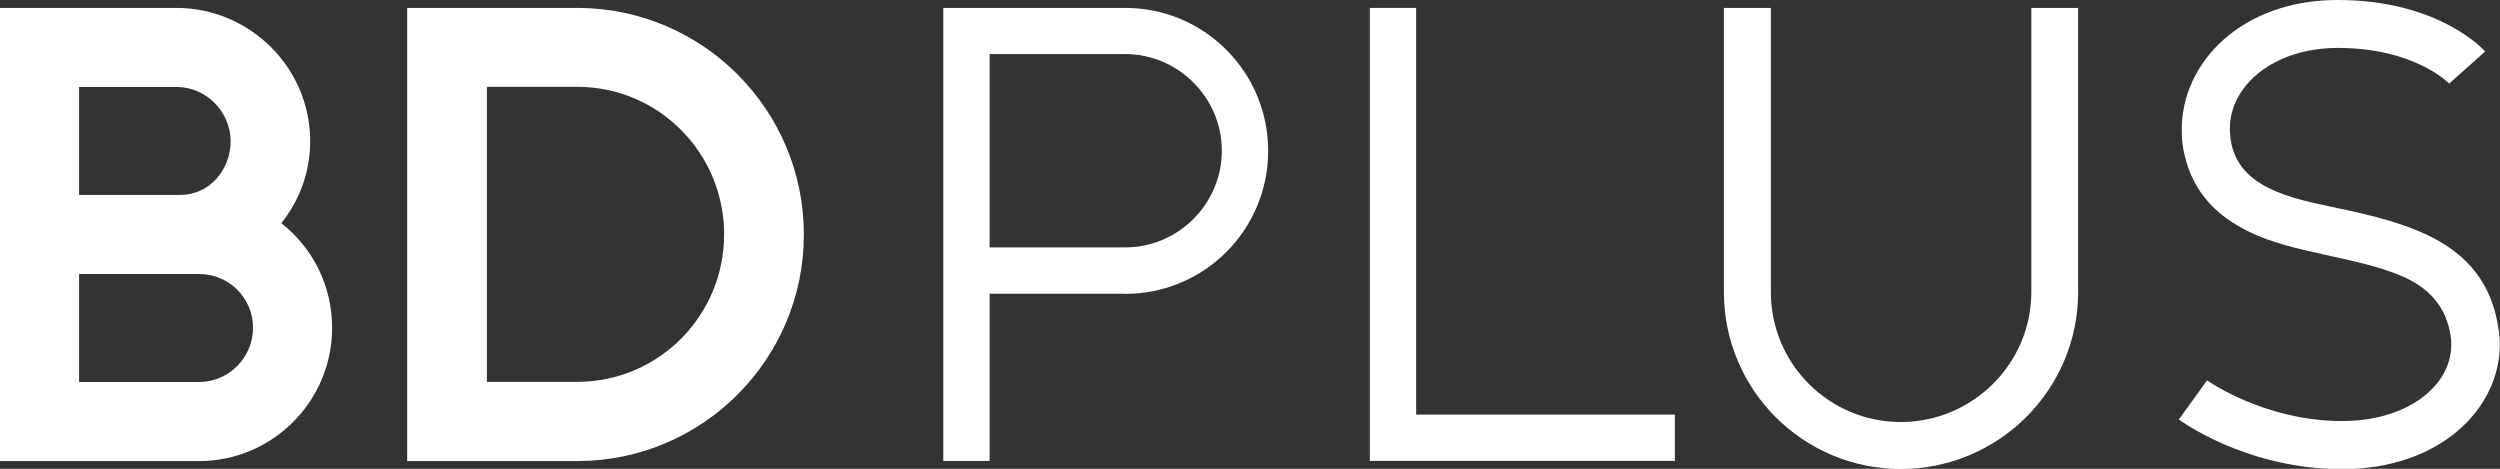 <?xml version="1.0" encoding="UTF-8"?>
<svg xmlns="http://www.w3.org/2000/svg" id="Layer_2" data-name="Layer 2" viewBox="0 0 154.91 29.05">
  <rect x="0" y="0" width="154.91" height="29.05" fill="#333333" stroke="none"/>
  <defs>
    <style>
      .cls-1 {
        fill: #fff;
        stroke-width: 0px;
      }
    </style>
  </defs>
  <g id="Layer_1-2" data-name="Layer 1">
    <g>
      <path class="cls-1" d="m10.99.49c4.52.04,8.23,3.71,8.23,8.26,0,1.92-.67,3.68-1.79,5.08,1.93,1.51,3.15,3.85,3.15,6.48,0,4.55-3.68,8.23-8.19,8.26H0V.49h10.99Zm-6.09,4.9v6.69h6.27c1.79,0,3.12-1.54,3.12-3.33s-1.47-3.33-3.29-3.36h-6.09Zm0,11.59v6.69h7.49c1.82-.03,3.29-1.54,3.29-3.36s-1.47-3.33-3.33-3.33h-7.46Z"></path>
      <path class="cls-1" d="m25.23,28.56V.49h10.61c7.7.04,13.97,6.3,13.97,14.04s-6.27,14-13.97,14.04h-10.61Zm4.94-23.17v18.27h5.6c5.04,0,9.1-4.1,9.1-9.14s-4.06-9.14-9.1-9.14h-5.6Z"></path>
      <path class="cls-1" d="m69.72,18.2h-8.4v10.36h-2.87V.49h11.27c4.9,0,8.86,3.96,8.86,8.86s-3.96,8.86-8.86,8.86Zm-8.4-2.87h8.4c3.29,0,5.99-2.7,5.99-5.99s-2.7-5.99-5.99-5.99h-8.4v11.97Z"></path>
      <path class="cls-1" d="m103.78,25.69v2.87h-18.9V.49h2.87v25.2h16.03Z"></path>
      <path class="cls-1" d="m125.86.49h2.91v17.61c0,6.06-4.94,10.96-10.99,10.96s-10.96-4.9-10.96-10.96V.49h2.91v17.61c0,4.45,3.61,8.05,8.05,8.05s8.09-3.61,8.09-8.05V.49Z"></path>
      <path class="cls-1" d="m151.76,5.18s-2.1-2.21-6.9-2.21c-3.96,0-6.69,2.31-6.69,5.01,0,.32.04.63.1.95.67,3.01,4.34,3.47,7.35,4.13,4.38.98,8.51,2.35,9.21,7.39.04.28.07.6.07.88,0,4.03-3.75,7.74-9.77,7.74s-10.12-3.08-10.12-3.08l1.75-2.42s3.54,2.52,8.37,2.52c3.99,0,6.76-2.14,6.76-4.73,0-.17,0-.31-.03-.49-.28-1.96-1.44-3.04-2.91-3.71-2.87-1.26-6.83-1.44-9.59-2.8-1.93-.95-3.43-2.35-3.99-4.73-.14-.53-.18-1.09-.18-1.61,0-4.13,3.68-8.02,9.66-8.02,6.37,0,9.14,3.19,9.14,3.19l-2.24,2Z"></path>
    </g>
  </g>
</svg>
